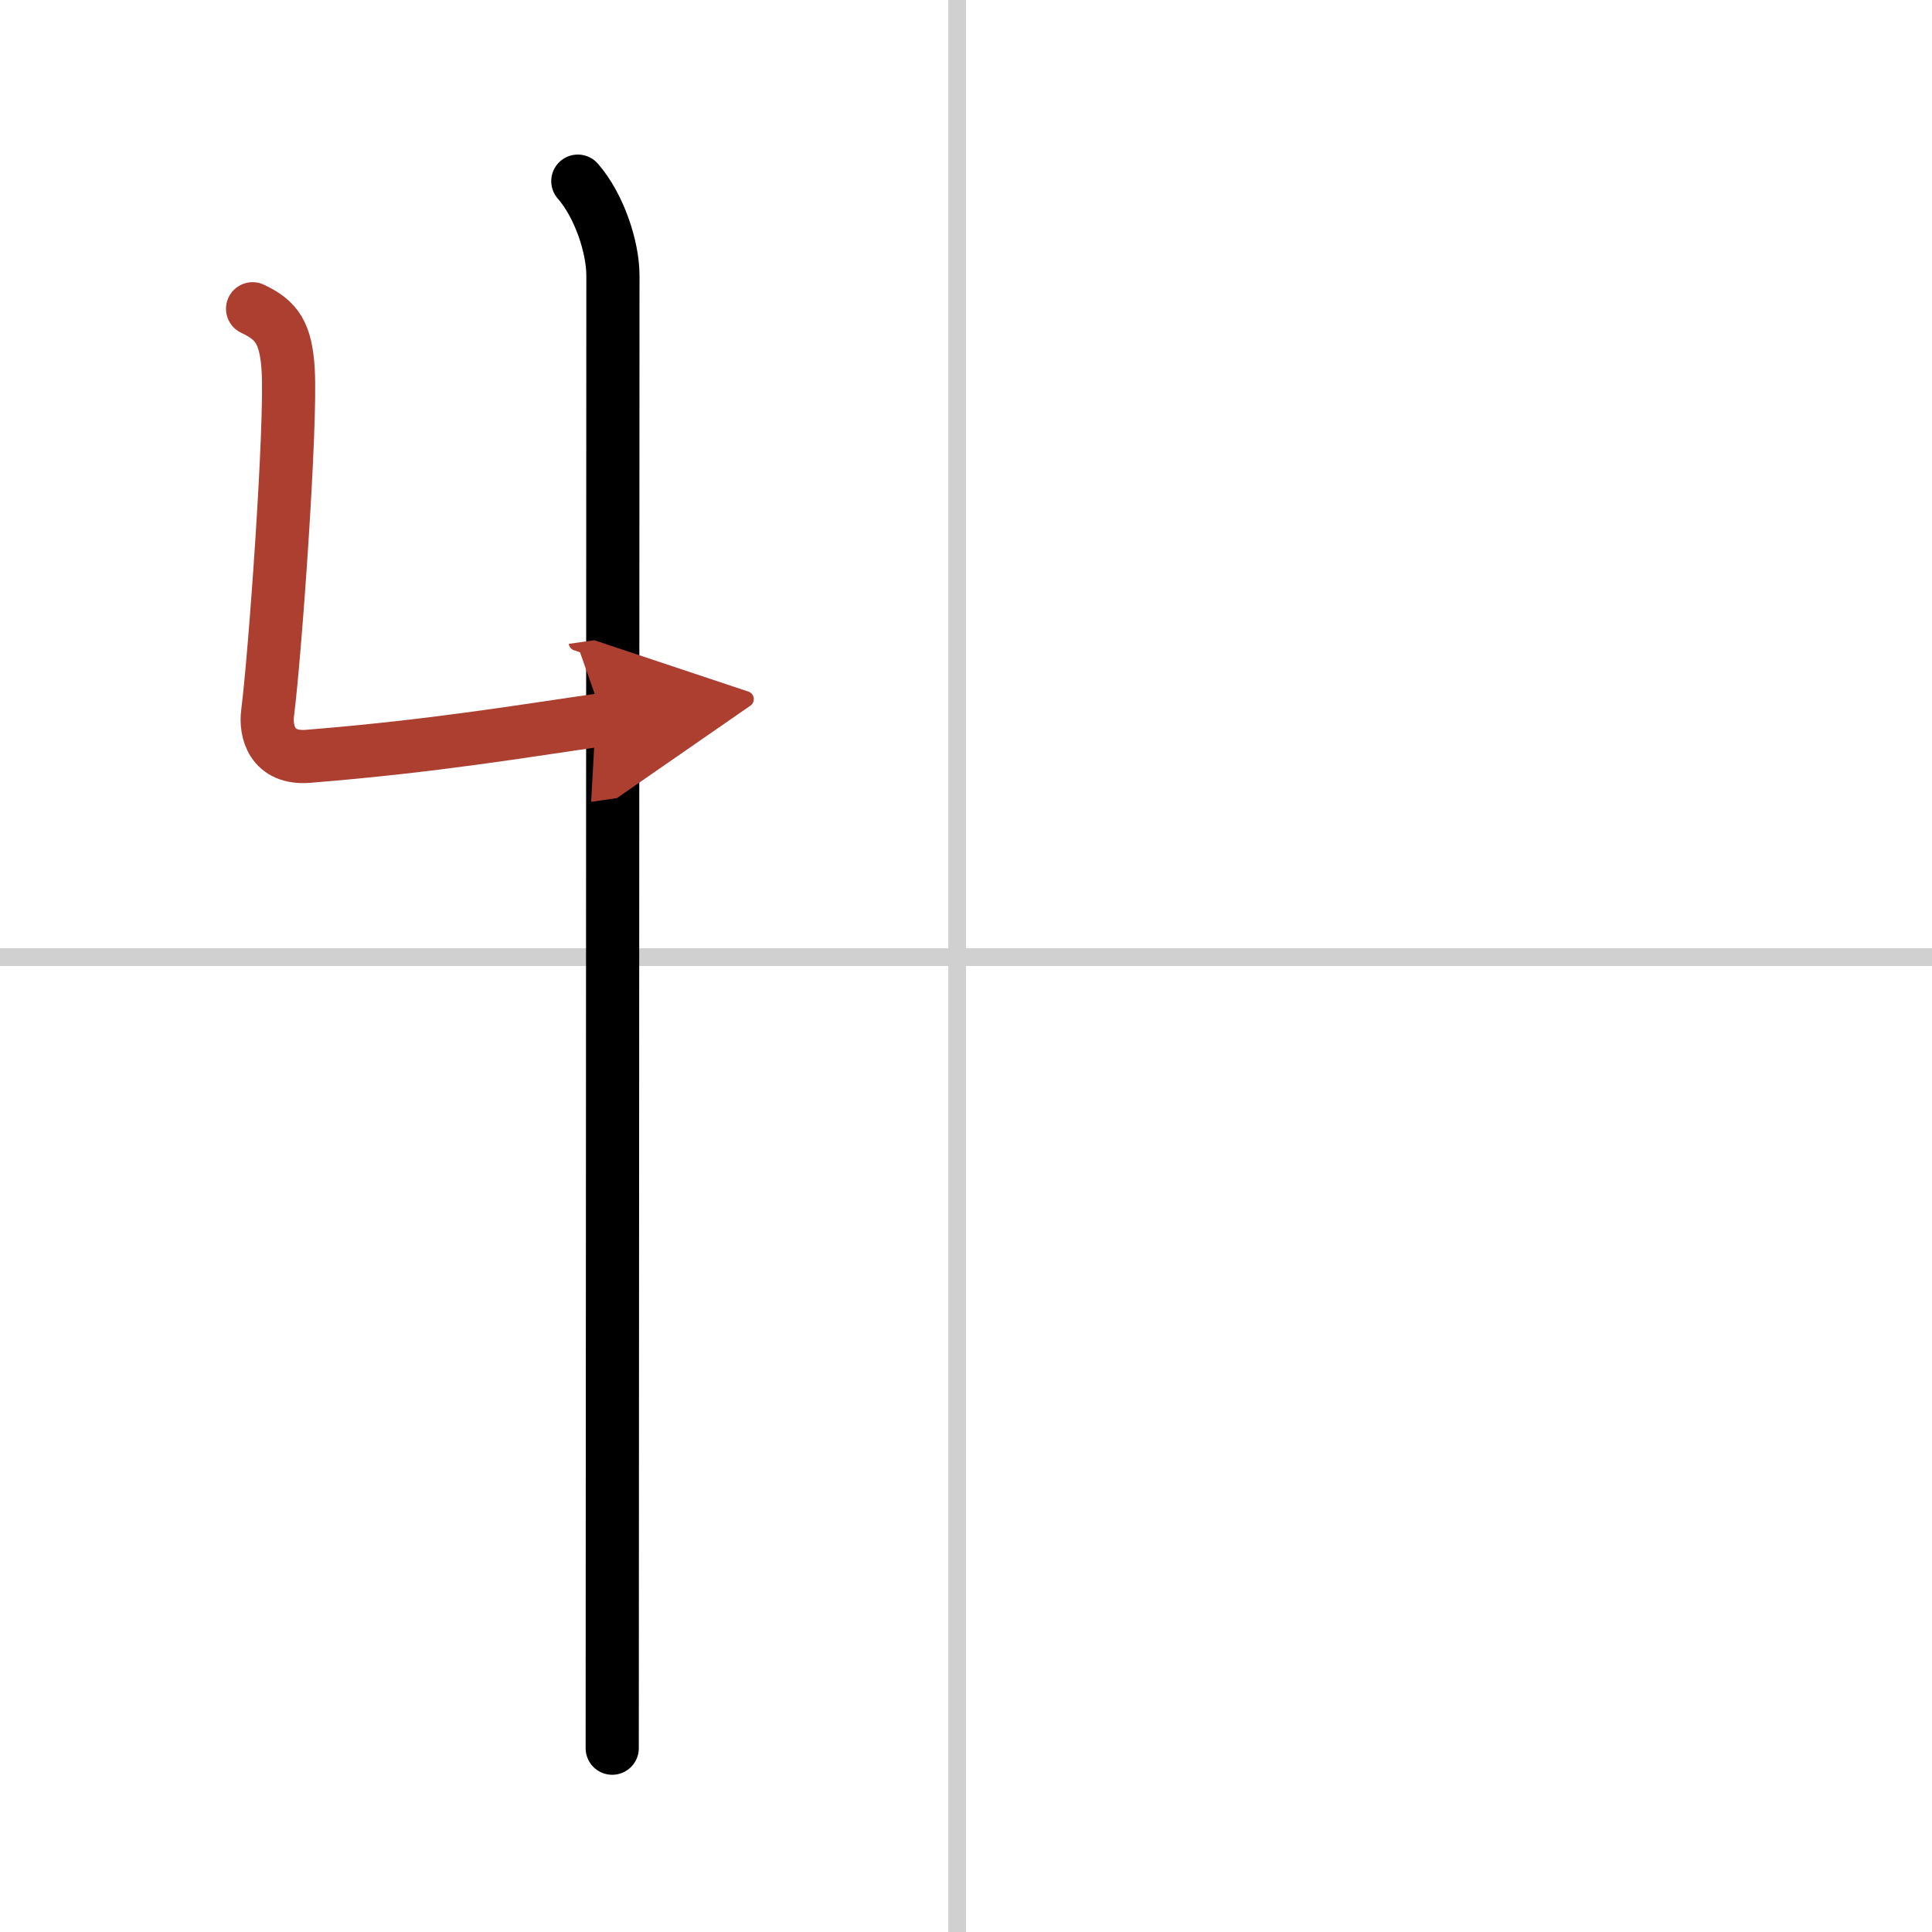 <svg width="400" height="400" viewBox="0 0 109 109" xmlns="http://www.w3.org/2000/svg"><defs><marker id="a" markerWidth="4" orient="auto" refX="1" refY="5" viewBox="0 0 10 10"><polyline points="0 0 10 5 0 10 1 5" fill="#ad3f31" stroke="#ad3f31"/></marker></defs><g fill="none" stroke="#000" stroke-linecap="round" stroke-linejoin="round" stroke-width="3"><rect width="100%" height="100%" fill="#fff" stroke="#fff"/><line x1="54" x2="54" y2="109" stroke="#d0d0d0" stroke-width="1"/><line x2="109" y1="54" y2="54" stroke="#d0d0d0" stroke-width="1"/><path d="m32.6 10.22c1.2 1.37 1.98 3.71 1.98 5.33 0 15.46-0.04 77.81-0.04 83.08"/><path d="m14.25 17.42c1.37 0.64 1.89 1.38 2.01 3.48 0.18 3.15-0.74 16.01-1.16 19.31-0.14 1.05 0.24 2.62 2.28 2.46 7.19-0.58 12.13-1.43 16.68-2.08" marker-end="url(#a)" stroke="#ad3f31"/></g></svg>
